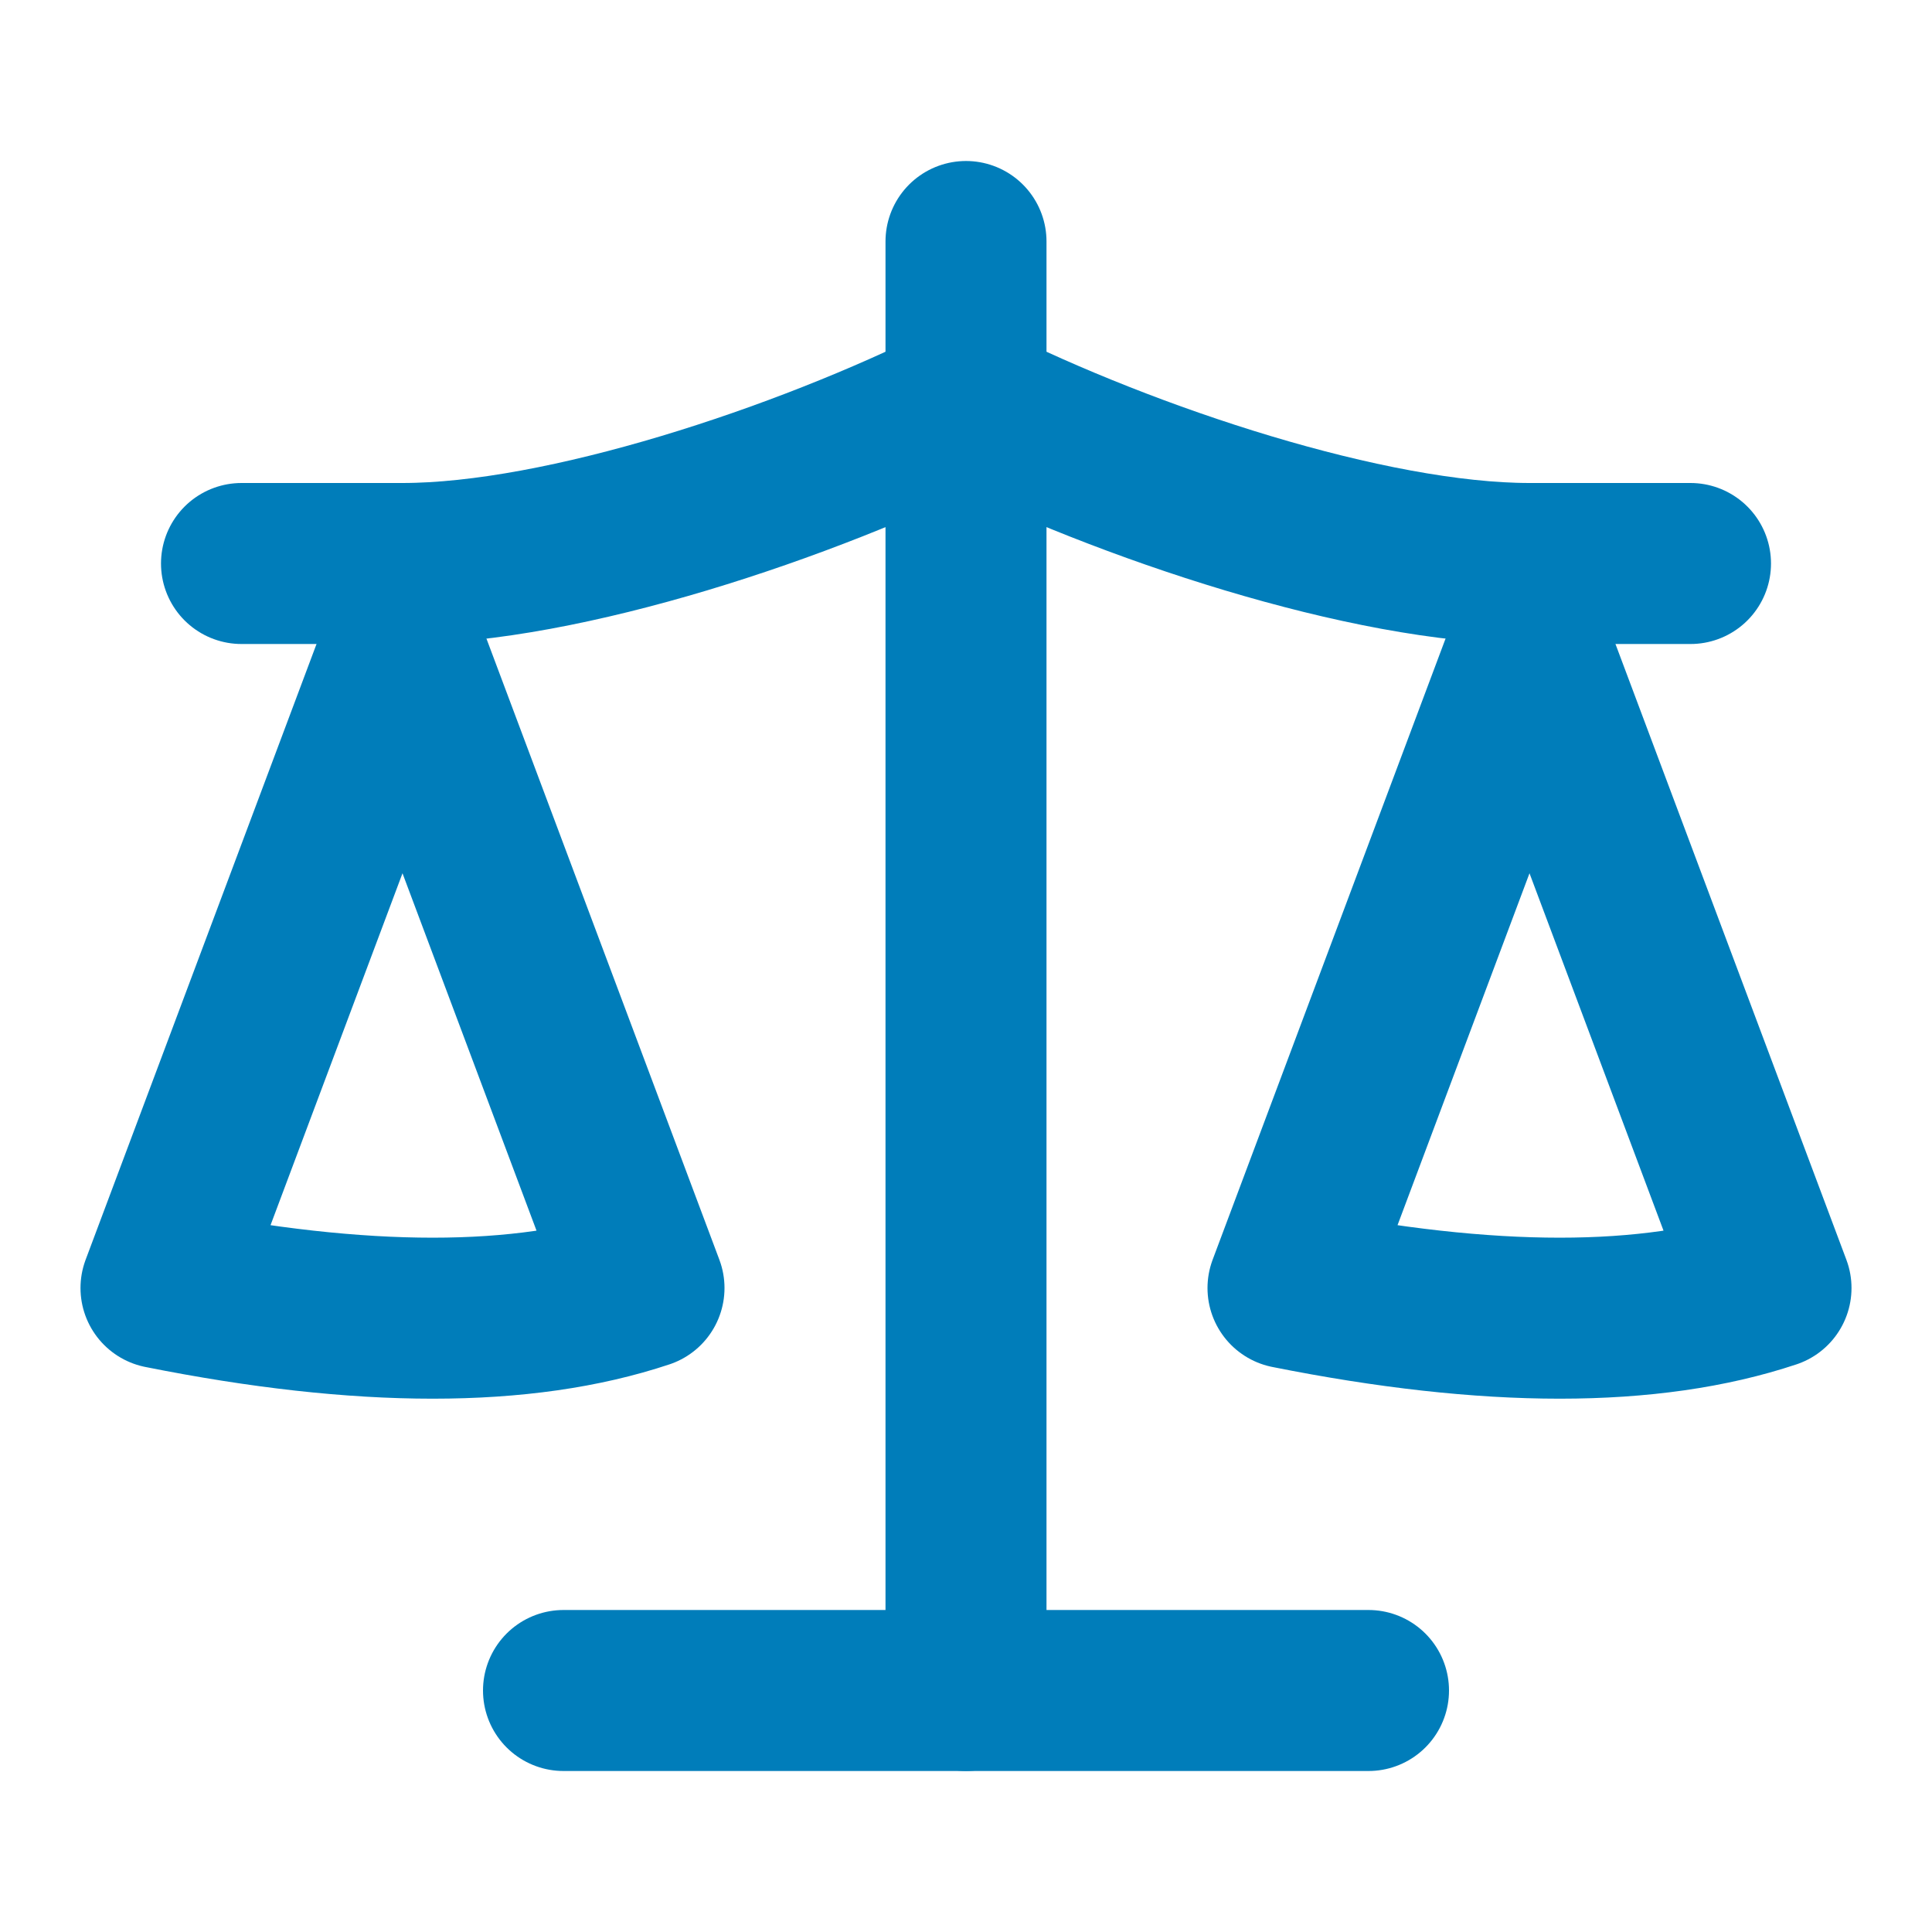 <svg xmlns="http://www.w3.org/2000/svg" width="32" height="32" viewBox="0 0 24 24" fill="none" stroke="#007DBA" stroke-width="2" stroke-linecap="round" stroke-linejoin="round">
  <path d="m16 16 3-8 3 8c-1.5.5-3.5.5-6 0"/>
  <path d="m2 16 3-8 3 8c-1.5.5-3.5.5-6 0"/>
  <path d="M7 21h10"/>
  <path d="M12 3v18"/>
  <path d="M3 7h2c2 0 5-1 7-2 2 1 5 2 7 2h2"/>
</svg>
